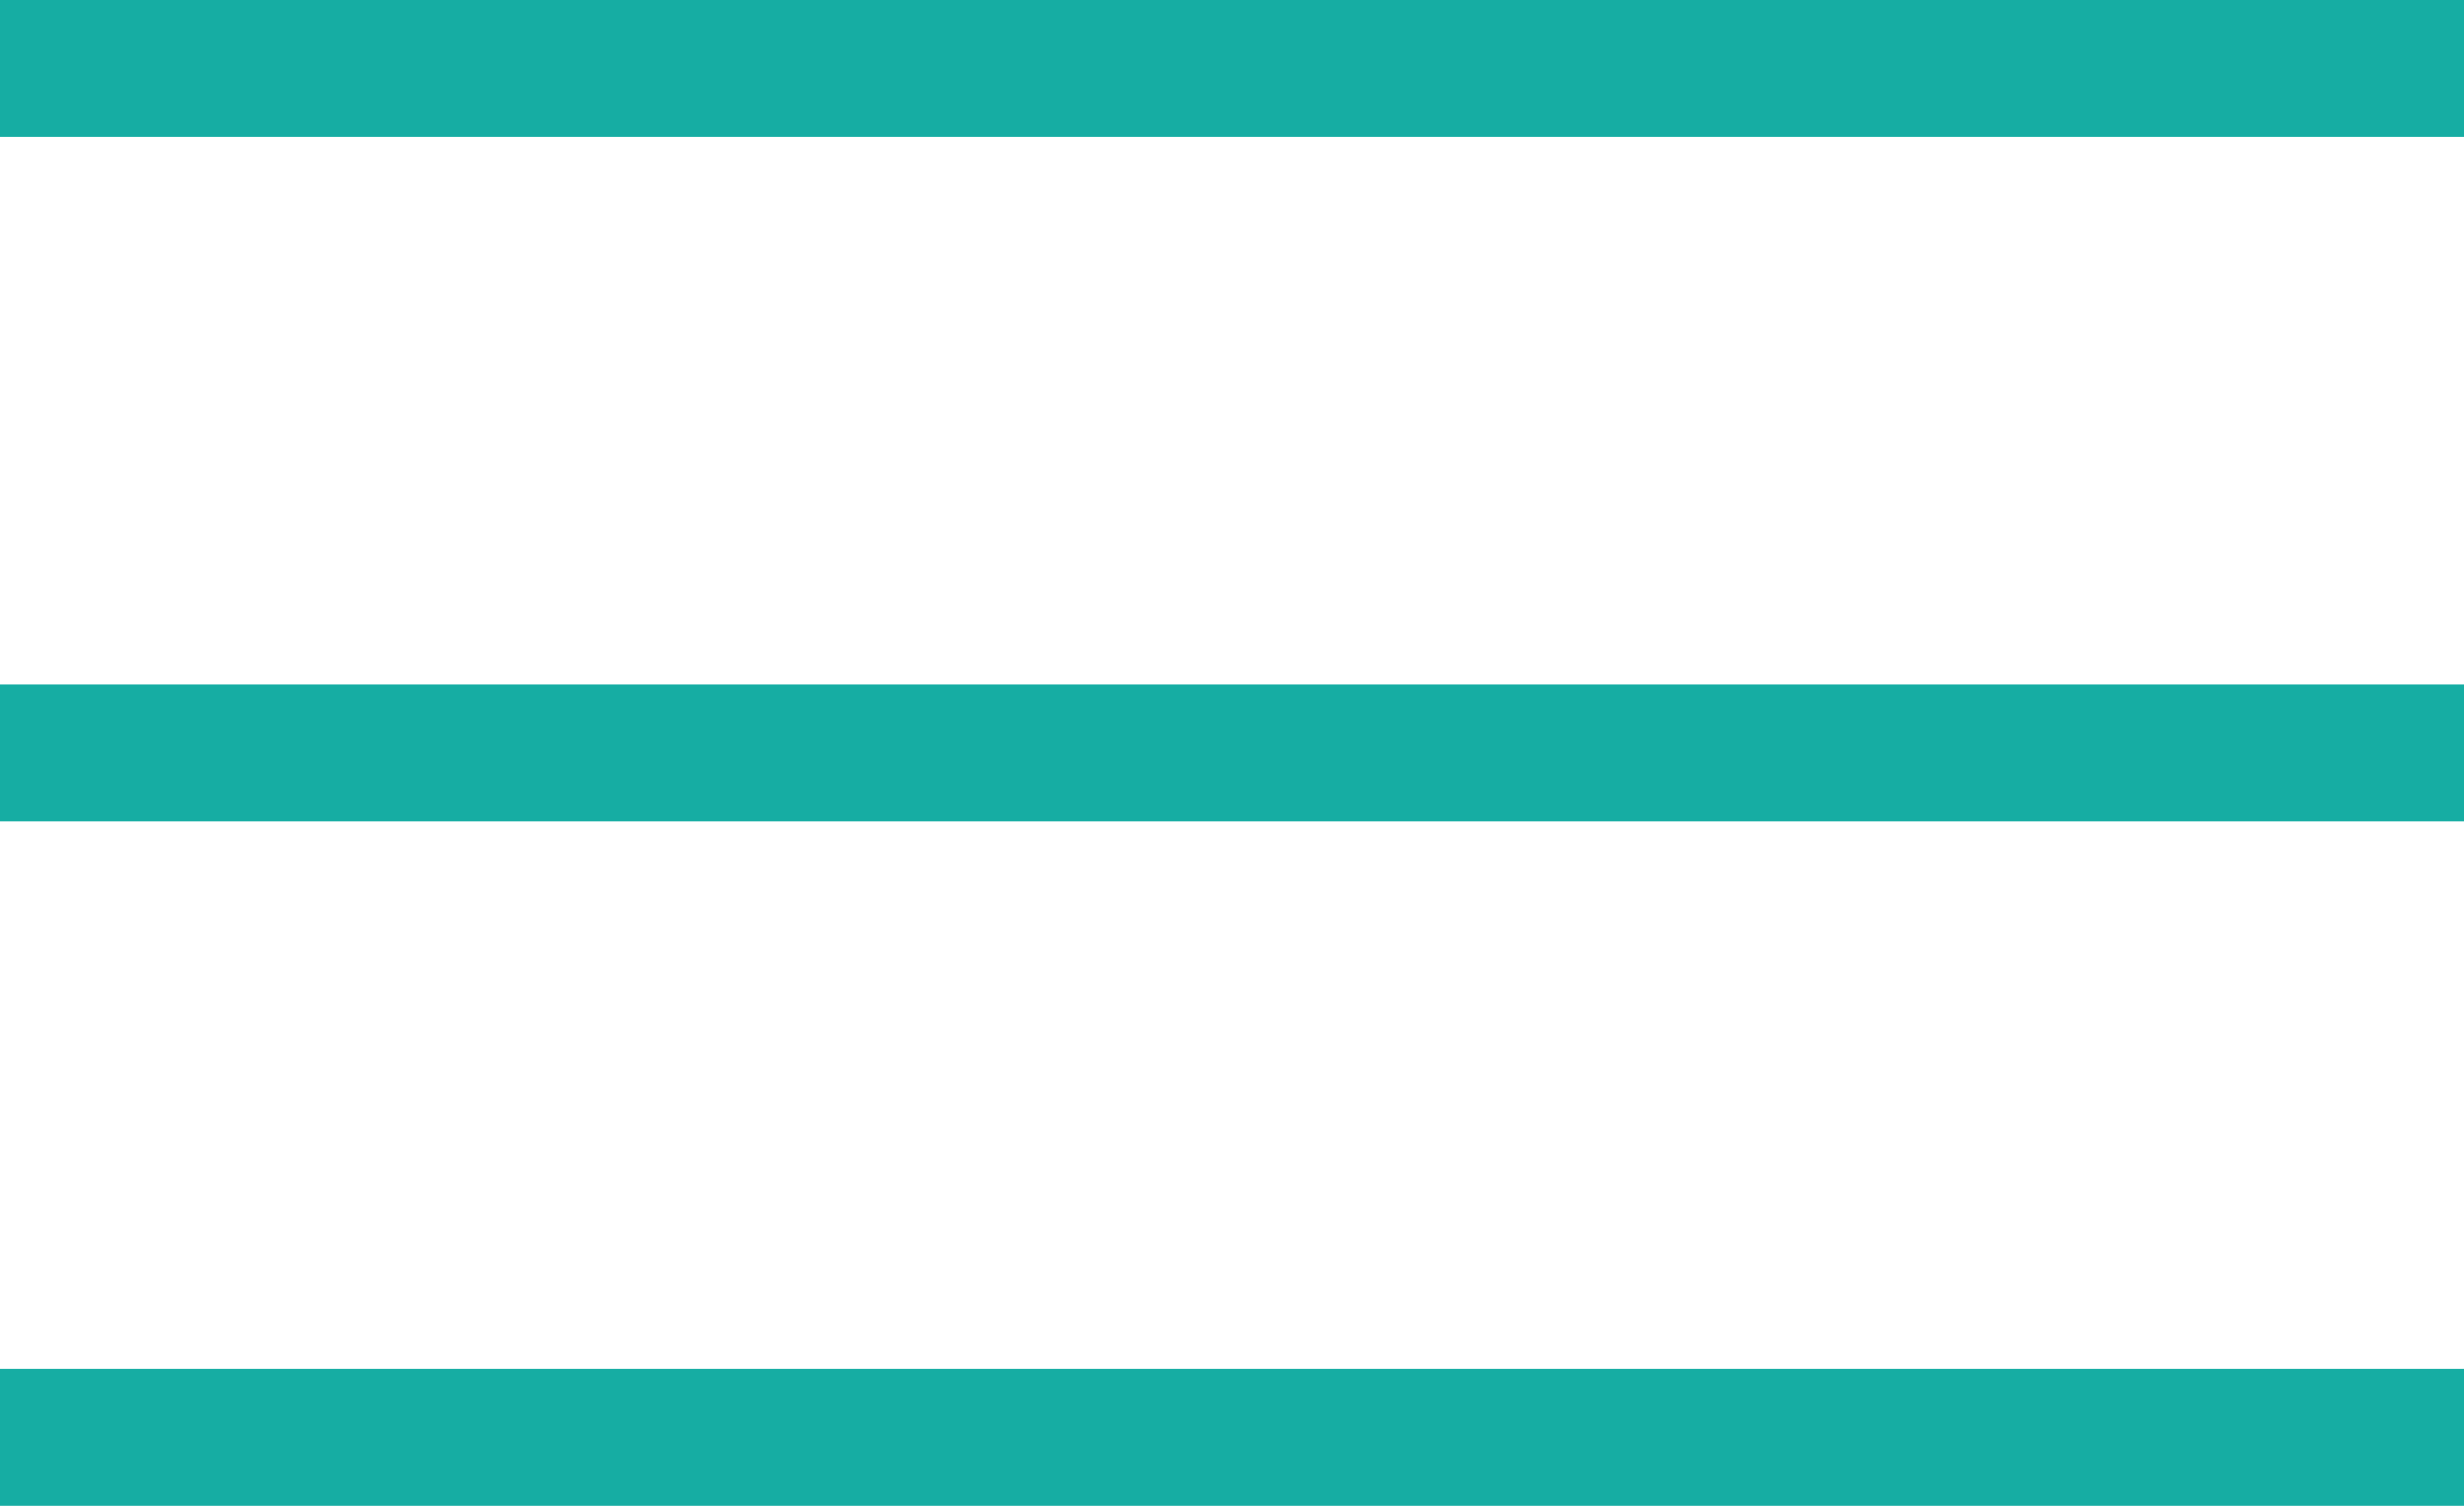 <svg xmlns="http://www.w3.org/2000/svg" width="18" height="11" viewBox="0 0 18 11">
  <g id="Group_1" data-name="Group 1" transform="translate(-1147 -308)">
    <rect id="Rectangle_1" data-name="Rectangle 1" width="18" height="1" transform="translate(1147 313)" fill="#16ada3"/>
    <rect id="Rectangle_2" data-name="Rectangle 2" width="18" height="1" transform="translate(1147 308)" fill="#16ada3"/>
    <rect id="Rectangle_3" data-name="Rectangle 3" width="18" height="1" transform="translate(1147 318)" fill="#16ada3"/>
  </g>
</svg>
